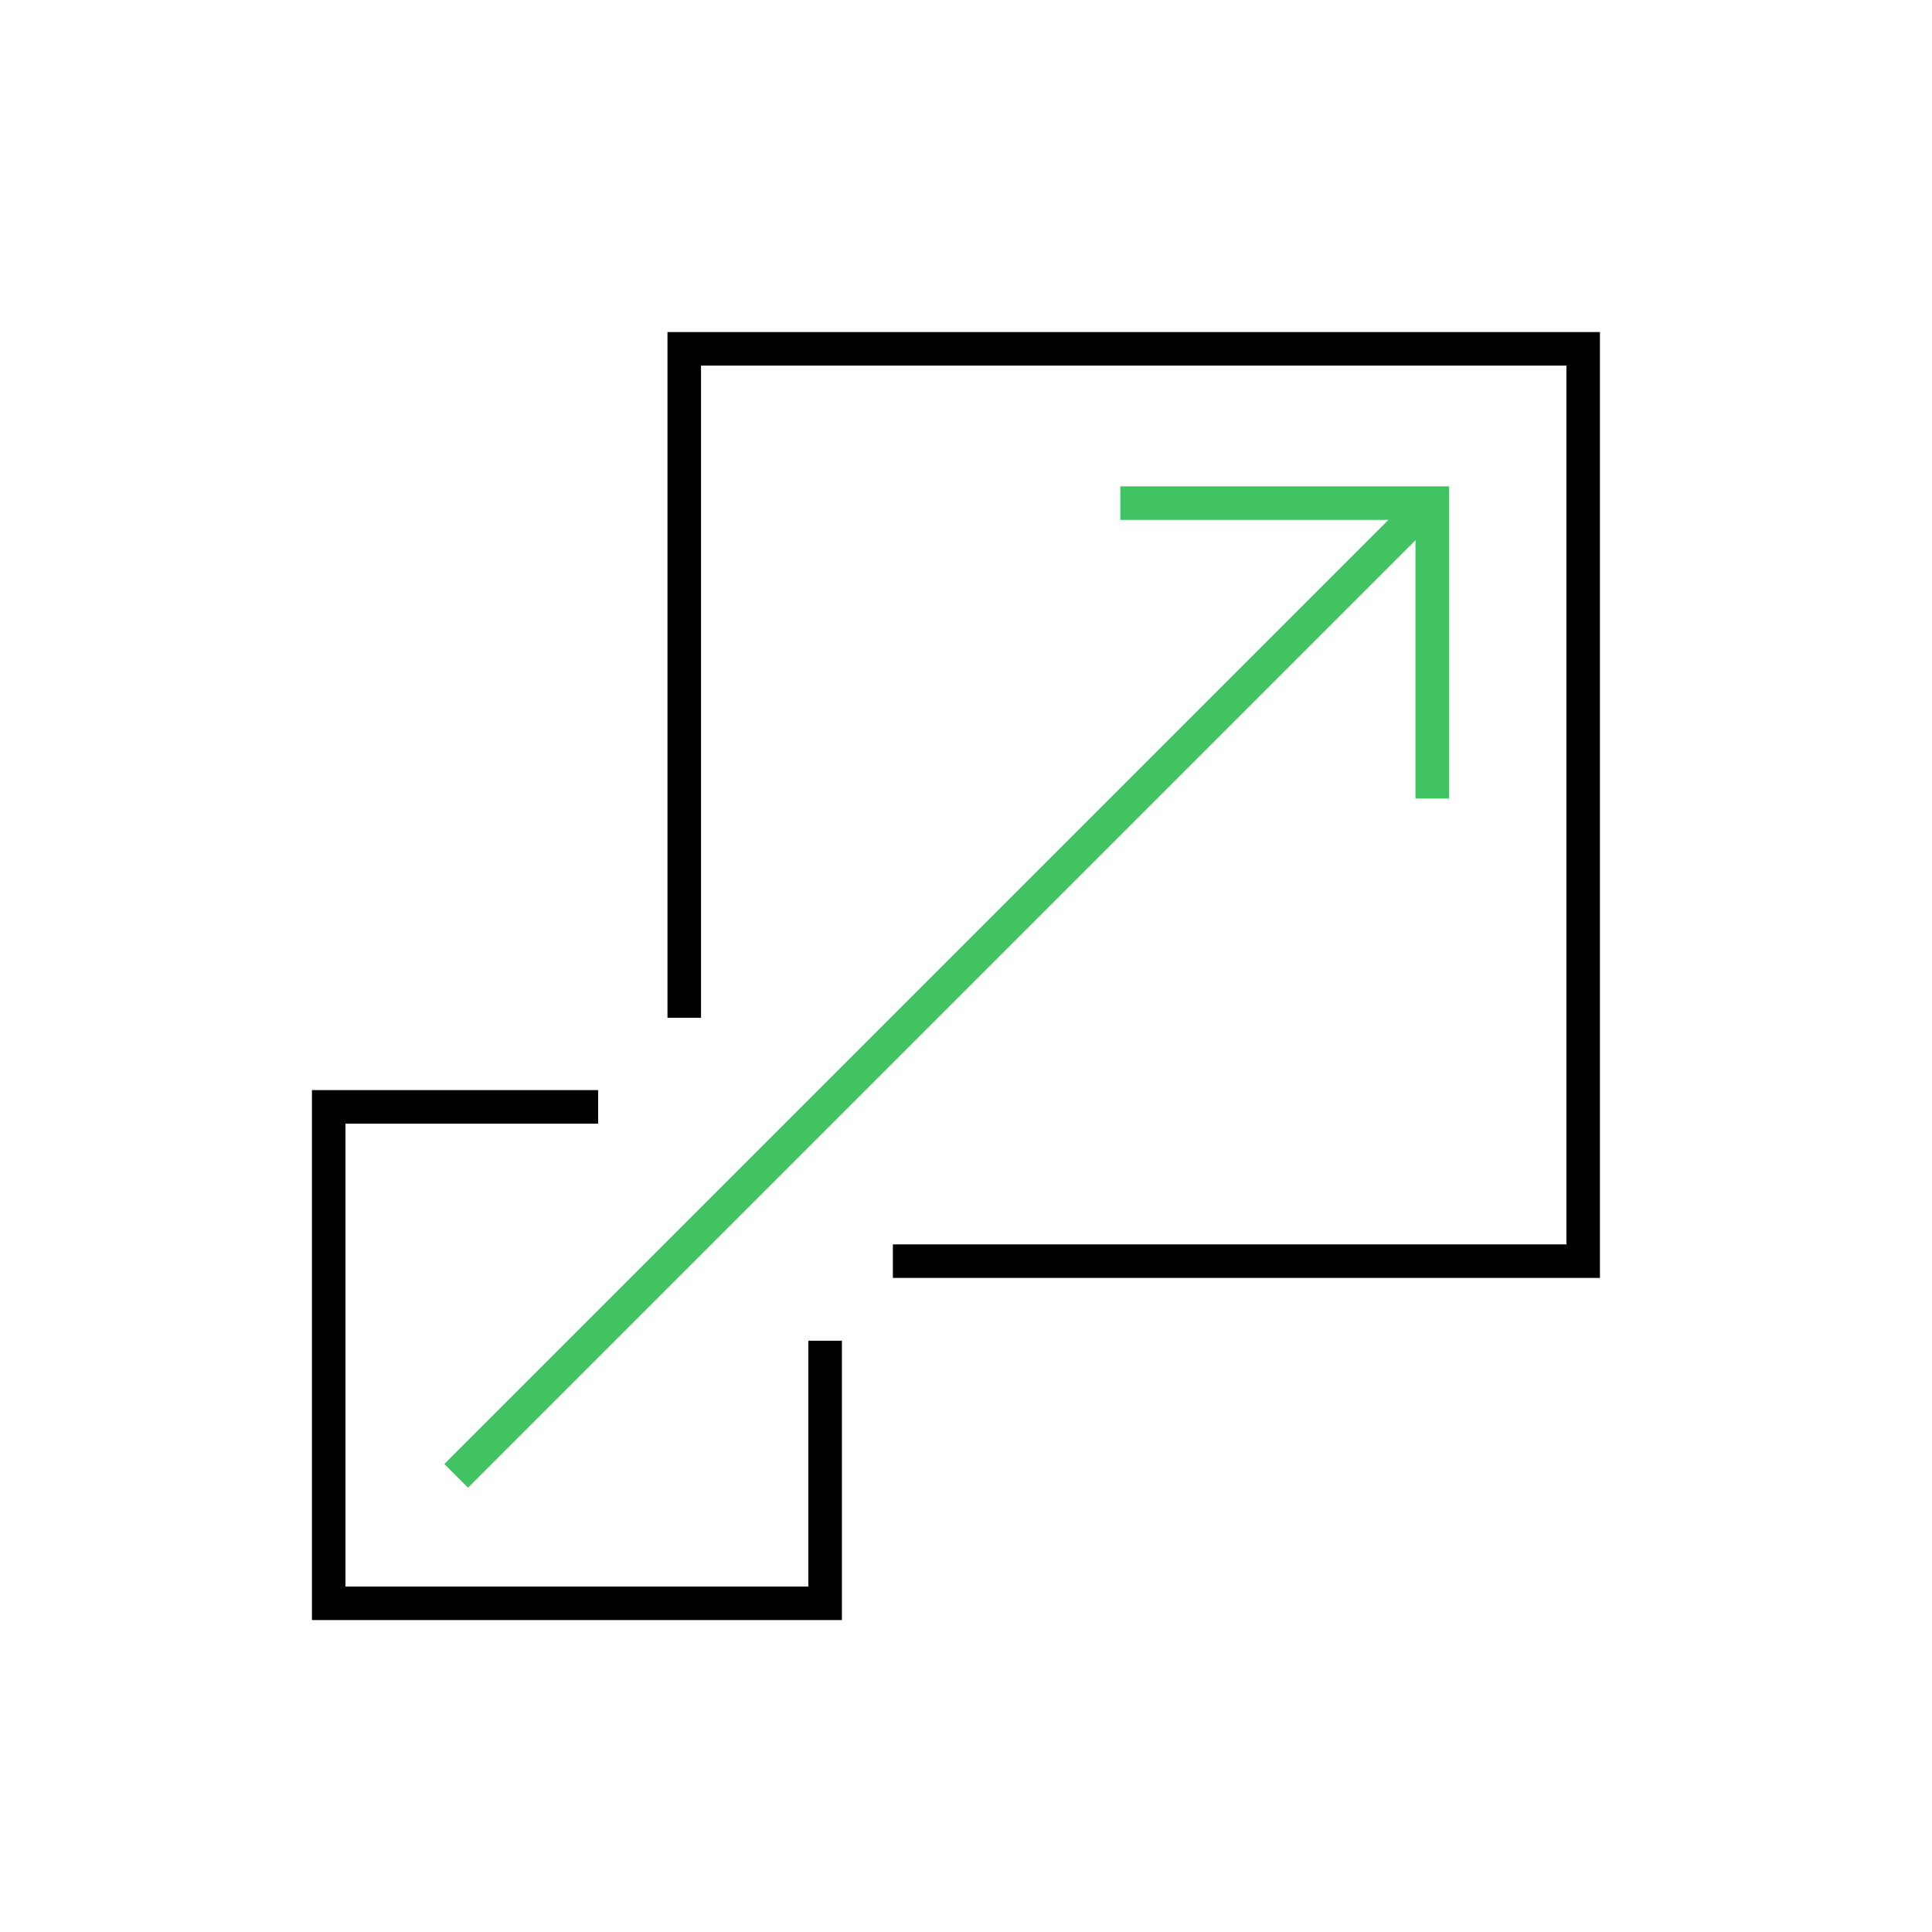 <?xml version="1.0" encoding="UTF-8" standalone="no"?>
<svg xmlns="http://www.w3.org/2000/svg" id="Layer_3" viewBox="0 0 144 144">
  <defs>
    <style>.cls-1{stroke:#41c363;}.cls-1,.cls-2{fill:none;stroke-miterlimit:10;stroke-width:2.5px;}.cls-2{stroke:#000;}</style>
  </defs>
  <polyline class="cls-2" points="51 75.86 51 26 118 26 118 94 66.55 94"/>
  <polyline class="cls-2" points="61.5 99.93 61.5 119.5 24.5 119.5 24.5 82.5 44.58 82.5"/>
  <polyline class="cls-1" points="83.5 37.5 106.75 37.5 106.75 59.52"/>
  <line class="cls-1" x1="106.5" x2="34" y1="37.5" y2="110"/>
</svg>
